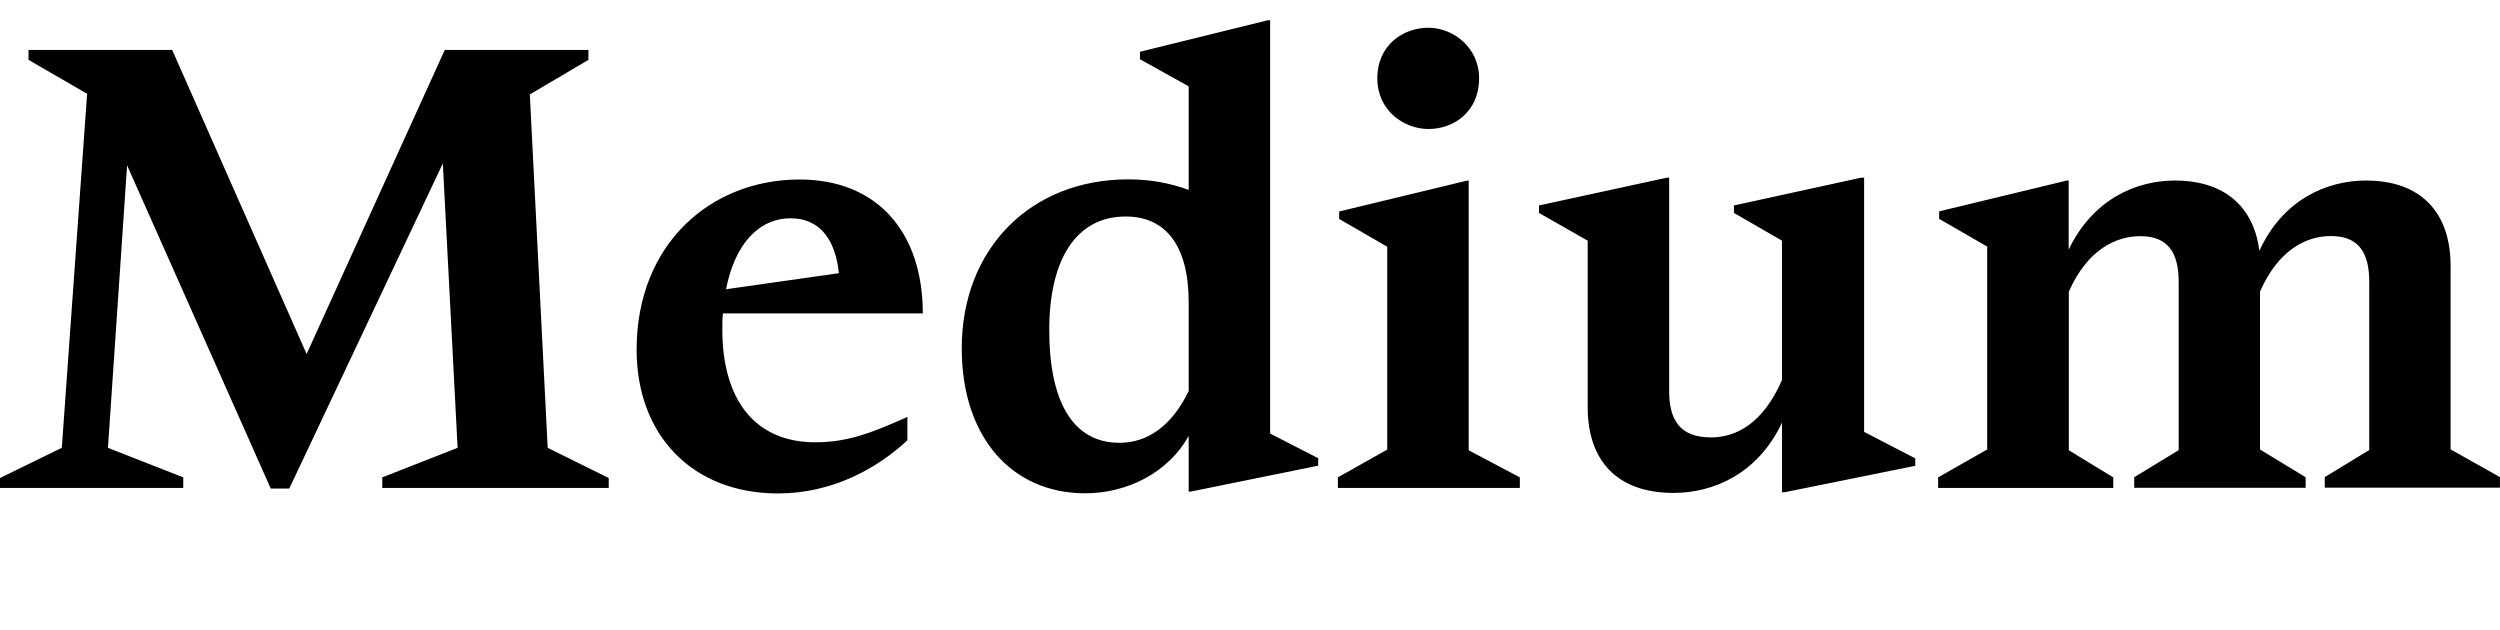 <?xml version="1.0" encoding="UTF-8"?>
<svg width="194.544" height="49.008" viewBox="0 0 194.544 49.008" version="1.1" xmlns="http://www.w3.org/2000/svg" xmlns:xlink="http://www.w3.org/1999/xlink">
 <path d="M0,11.81 l0,-0.77 l14.26,0 l0,0.82 l-5.86,2.3 l1.49,21.98 l11.18,-25.15 l1.44,0 l11.95,25.3 l1.15,-22.13 l-5.86,-2.3 l0,-0.82 l17.62,0 l0,0.77 l-4.75,2.35 l-1.39,27.5 l4.56,2.69 l0,0.77 l-11.18,0 l-10.75,-23.66 l-10.46,23.66 l-11.18,0 l0,-0.77 l4.56,-2.64 l-1.97,-27.55 Z M70.61,14.74 l0,1.82 c-2.59,-1.15,-4.56,-1.97,-7.15,-1.97 c-4.8,0,-7.25,3.41,-7.25,8.78 c0,0.43,0,0.86,0.05,1.25 l15.55,0 c0,6.24,-3.46,10.42,-9.6,10.42 c-6.82,0,-12.67,-4.94,-12.67,-13.25 c0,-6.67,4.37,-11.18,10.99,-11.18 c4.18,0,7.63,1.87,10.08,4.13 Z M61.54,32.02 c2.16,0,3.46,-1.54,3.74,-4.27 l-8.78,-1.25 c0.67,3.46,2.5,5.52,5.04,5.52 Z M92.64,10.75 l9.94,2.02 l0,0.58 l-3.74,1.92 l0,32.16 l-0.19,0 l-9.94,-2.45 l0,-0.58 l3.79,-2.11 l0,-8.06 c-1.44,0.53,-2.98,0.82,-4.7,0.82 c-7.63,0,-12.96,-5.42,-12.96,-13.15 c0,-6.96,3.94,-11.28,9.6,-11.28 c3.31,0,6.48,1.63,8.06,4.46 l0,-4.32 Z M81.65,23.33 c0,5.38,2.02,8.83,5.95,8.83 c3.07,0,4.9,-2.21,4.9,-6.67 l0,-6.91 c-1.34,-2.78,-3.26,-4.03,-5.38,-4.03 c-3.7,0,-5.47,3.31,-5.47,8.78 Z M115.1,42.91 c0,2.45,-2.06,3.94,-3.94,3.94 c-1.97,0,-3.98,-1.34,-3.98,-3.94 c0,-2.5,2.06,-3.94,3.98,-3.94 c1.97,0,3.94,1.34,3.94,3.94 Z M104.11,11.86 l0,-0.82 l14.16,0 l0,0.82 l-3.98,2.11 l0,20.98 l-0.14,0 l-9.94,-2.4 l0,-0.58 l3.74,-2.16 l0,-15.79 Z M138.86,10.7 l10.18,2.06 l0,0.58 l-3.98,2.06 l0,19.78 l-0.24,0 l-9.89,-2.16 l0,-0.58 l3.74,-2.16 l0,-10.85 c-1.49,-3.41,-3.6,-4.46,-5.52,-4.46 c-2.4,0,-3.26,1.34,-3.26,3.6 l0,16.61 l-0.19,0 l-9.94,-2.16 l0,-0.58 l3.79,-2.16 l0,-12.96 c0,-4.13,2.26,-6.67,6.67,-6.67 c3.12,0,6.58,1.49,8.45,5.47 l0,-5.42 Z M150.82,11.86 l0,-0.82 l13.63,0 l0,0.82 l-3.46,2.11 l0,12.34 c1.44,3.26,3.65,4.32,5.57,4.32 c2.16,0,2.98,-1.3,2.98,-3.55 l0,-13.1 l-3.46,-2.11 l0,-0.82 l13.34,0 l0,0.82 l-3.55,2.16 l0,12.29 c1.44,3.26,3.6,4.32,5.52,4.32 c2.16,0,2.98,-1.3,2.98,-3.55 l0,-13.1 l-3.46,-2.11 l0,-0.82 l13.63,0 l0,0.82 l-3.84,2.16 l0,14.3 c0,4.08,-2.26,6.62,-6.58,6.62 c-3.07,0,-6.48,-1.49,-8.3,-5.47 c-0.43,3.41,-2.69,5.47,-6.58,5.47 c-2.98,0,-6.38,-1.44,-8.26,-5.38 l0,5.38 l-0.14,0 l-9.94,-2.4 l0,-0.58 l3.74,-2.16 l0,-15.79 Z M150.82,11.86" fill="rgb(0,0,0)" transform="matrix(1,0,0,-1,0.0,49.008)"/>
</svg>